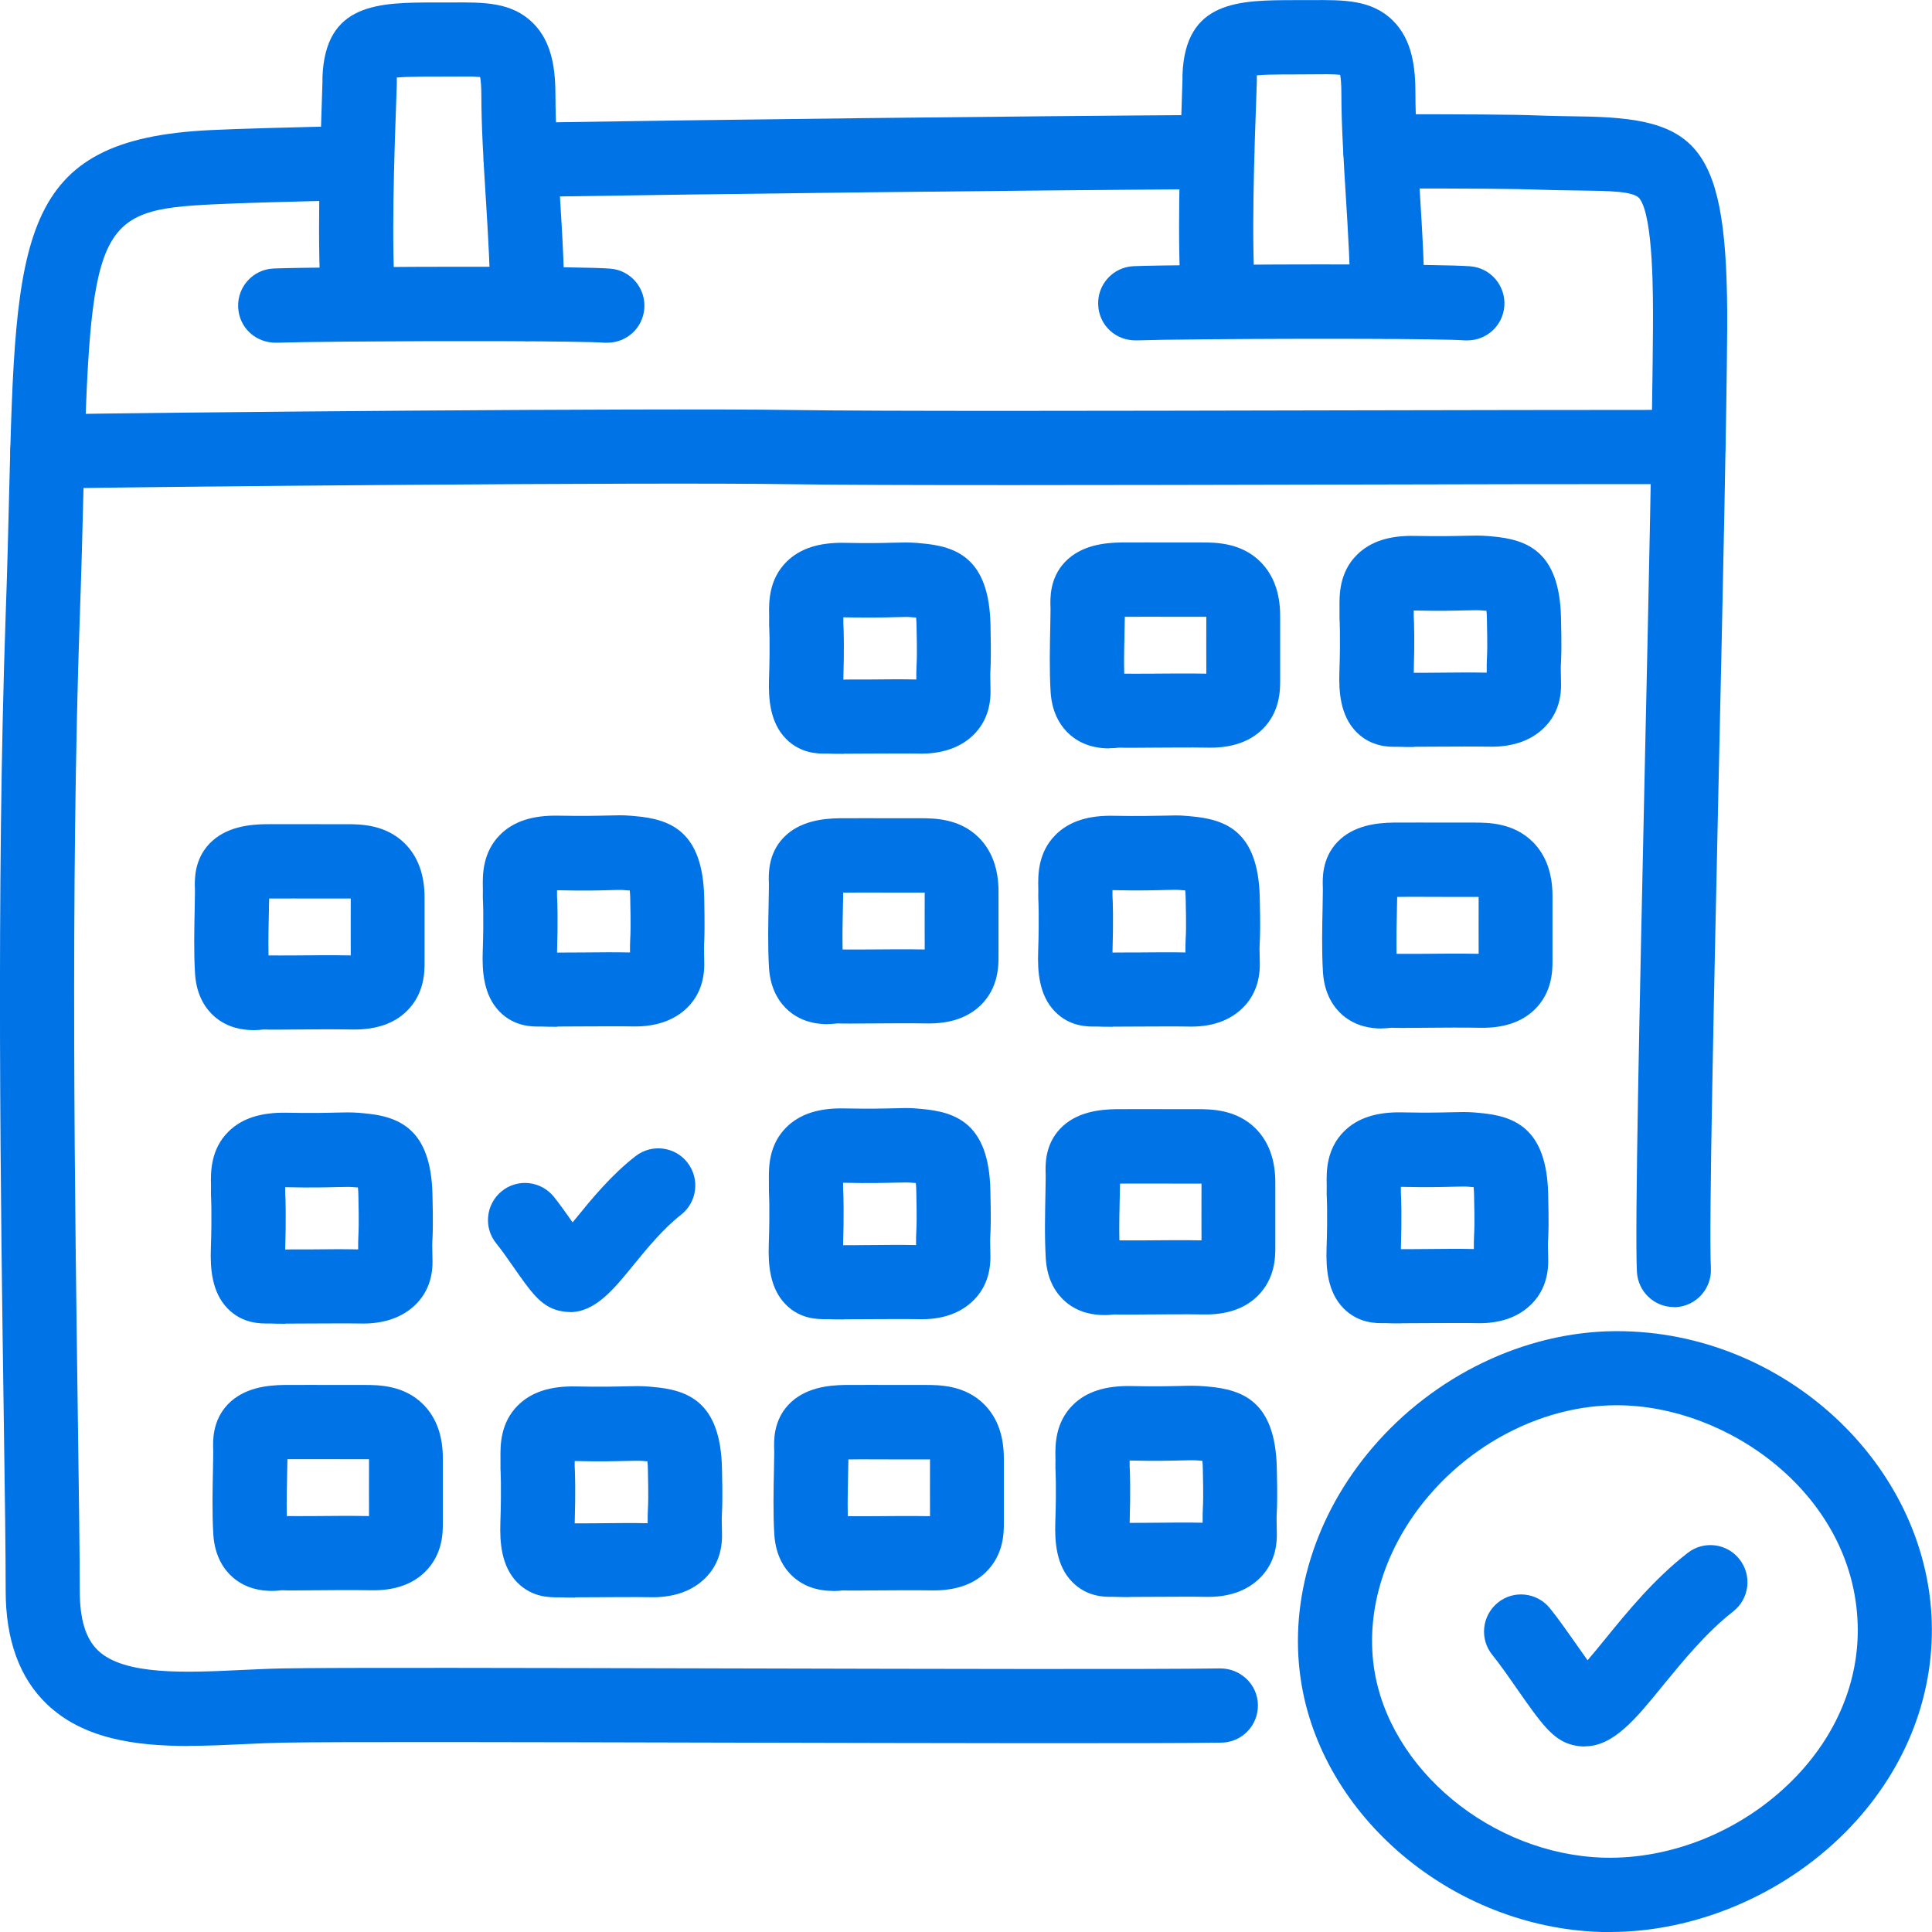 <svg width="78" height="78" viewBox="0 0 78 78" fill="none" xmlns="http://www.w3.org/2000/svg">
<g clip-path="url(#clip0_315_3060)">
<path d="M67.578 52.769C66.785 52.769 66.127 52.145 66.087 51.346C65.998 49.574 66.197 40.511 66.406 30.914C66.561 23.928 66.715 16.708 66.735 13.238C66.74 12.014 66.76 8.764 66.192 8.015C65.963 7.715 64.956 7.705 63.685 7.69C63.147 7.685 62.548 7.675 61.886 7.65C61.347 7.63 59.842 7.605 55.73 7.61C54.907 7.61 54.235 6.941 54.235 6.117C54.235 5.288 54.903 4.619 55.725 4.614C59.069 4.609 61.188 4.624 62.01 4.659C62.638 4.684 63.206 4.689 63.72 4.699C68.56 4.754 69.771 5.768 69.731 13.263C69.711 16.753 69.552 23.988 69.397 30.984C69.198 40.106 68.988 49.539 69.073 51.202C69.113 52.025 68.48 52.73 67.653 52.774C67.628 52.774 67.603 52.774 67.578 52.774V52.769Z" fill="#0073E6"/>
<path d="M21.019 7.954C20.206 7.954 19.539 7.3 19.524 6.481C19.509 5.652 20.167 4.973 20.994 4.958C29.373 4.823 40.418 4.694 49.136 4.639H49.146C49.968 4.639 50.636 5.303 50.641 6.127C50.646 6.956 49.983 7.63 49.156 7.635C40.448 7.69 29.413 7.819 21.044 7.954H21.019Z" fill="#0073E6"/>
<path d="M7.611 70.49C5.473 70.49 3.359 70.205 1.894 68.802C0.788 67.744 0.229 66.206 0.229 64.223C0.229 62.73 0.199 60.389 0.155 57.428C0.03 48.819 -0.155 35.817 0.229 24.821C0.294 23.014 0.334 21.376 0.369 19.908C0.633 9.512 0.733 5.622 8.488 5.253C9.615 5.198 11.599 5.143 14.385 5.083C14.395 5.083 14.405 5.083 14.42 5.083C15.232 5.083 15.895 5.732 15.915 6.551C15.935 7.38 15.277 8.064 14.455 8.079C11.693 8.139 9.734 8.194 8.633 8.249C3.888 8.473 3.639 9.023 3.364 19.988C3.33 21.471 3.285 23.114 3.22 24.931C2.841 35.852 3.026 48.814 3.145 57.388C3.185 60.364 3.22 62.715 3.22 64.228C3.22 65.372 3.459 66.161 3.958 66.635C5.014 67.644 7.506 67.529 9.705 67.424C10.278 67.399 10.851 67.369 11.399 67.359C13.523 67.319 21.368 67.339 29.667 67.359C37.926 67.379 46.459 67.399 49.27 67.359C50.088 67.359 50.776 68.008 50.785 68.837C50.795 69.666 50.138 70.345 49.31 70.355C46.479 70.395 37.931 70.375 29.662 70.355C21.373 70.335 13.543 70.315 11.454 70.355C10.931 70.365 10.392 70.39 9.844 70.415C9.116 70.45 8.364 70.485 7.611 70.485V70.49Z" fill="#0073E6"/>
<path d="M24.528 13.836C24.488 13.836 24.453 13.836 24.413 13.836C23.481 13.767 18.188 13.757 14.081 13.791C12.7 13.801 11.638 13.821 11.165 13.836C10.318 13.851 9.645 13.222 9.615 12.393C9.585 11.564 10.228 10.87 11.055 10.84C11.564 10.82 12.625 10.805 14.051 10.79C17.131 10.761 23.392 10.751 24.633 10.845C25.455 10.905 26.073 11.624 26.013 12.453C25.953 13.242 25.3 13.836 24.523 13.836H24.528Z" fill="#0073E6"/>
<path d="M14.47 13.767C13.697 13.767 13.039 13.167 12.979 12.383C12.795 9.937 12.909 6.561 13.019 3.296V3.106C13.134 0.105 15.302 0.1 17.595 0.1C17.814 0.1 18.018 0.1 18.208 0.1C19.524 0.09 20.655 0.075 21.517 0.929C22.315 1.718 22.425 2.866 22.425 3.885C22.425 5.008 22.514 6.436 22.599 7.815C22.704 9.532 22.808 11.155 22.759 12.334C22.724 13.157 22.036 13.806 21.198 13.767C20.371 13.732 19.733 13.033 19.768 12.204C19.813 11.18 19.708 9.562 19.613 7.999C19.524 6.576 19.434 5.103 19.434 3.88C19.434 3.48 19.409 3.241 19.384 3.111C19.115 3.081 18.641 3.086 18.238 3.091C17.525 3.096 16.533 3.081 16.02 3.131C16.02 3.156 16.02 3.181 16.02 3.206V3.396C15.91 6.431 15.79 9.872 15.965 12.154C16.025 12.978 15.412 13.697 14.584 13.762C14.544 13.762 14.509 13.762 14.47 13.762V13.767Z" fill="#0073E6"/>
<path d="M59.249 13.742C59.209 13.742 59.174 13.742 59.134 13.742C58.202 13.672 52.909 13.662 48.802 13.697C47.426 13.707 46.364 13.727 45.886 13.742C45.038 13.762 44.366 13.127 44.336 12.299C44.306 11.47 44.949 10.776 45.776 10.746C46.285 10.726 47.351 10.711 48.772 10.696C51.852 10.666 58.117 10.656 59.354 10.751C60.176 10.811 60.794 11.53 60.734 12.358C60.674 13.147 60.022 13.742 59.244 13.742H59.249Z" fill="#0073E6"/>
<path d="M49.191 13.672C48.418 13.672 47.76 13.073 47.7 12.289C47.516 9.842 47.63 6.467 47.74 3.201V3.011C47.855 0.01 50.023 0.005 52.316 0.005C52.53 0.005 52.739 0.005 52.929 0.005C54.24 -0.005 55.376 -0.02 56.238 0.834C57.036 1.628 57.145 2.772 57.145 3.79C57.145 4.919 57.235 6.347 57.32 7.725C57.425 9.438 57.529 11.06 57.48 12.239C57.445 13.063 56.762 13.712 55.919 13.672C55.092 13.637 54.454 12.938 54.489 12.109C54.534 11.085 54.429 9.473 54.334 7.91C54.245 6.482 54.155 5.009 54.155 3.79C54.155 3.391 54.13 3.151 54.105 3.021C53.836 2.991 53.362 2.996 52.959 3.001C52.246 3.011 51.254 2.991 50.741 3.041C50.741 3.066 50.741 3.091 50.741 3.116V3.306C50.631 6.342 50.511 9.782 50.686 12.064C50.746 12.888 50.133 13.607 49.305 13.672C49.265 13.672 49.23 13.672 49.191 13.672Z" fill="#0073E6"/>
<path d="M1.909 19.728C1.097 19.728 0.429 19.074 0.414 18.255C0.399 17.426 1.057 16.747 1.879 16.732C6.121 16.652 26.223 16.468 31.98 16.553C35.593 16.608 44.819 16.587 53.746 16.568C58.965 16.558 64.133 16.548 68.166 16.548C68.993 16.548 69.661 17.222 69.661 18.046C69.661 18.874 68.993 19.544 68.166 19.544C64.138 19.544 58.97 19.549 53.756 19.564C44.819 19.584 35.578 19.604 31.94 19.549C26.208 19.459 6.166 19.648 1.939 19.723C1.929 19.723 1.919 19.723 1.909 19.723V19.728Z" fill="#0073E6"/>
<path d="M64.996 78C64.886 78 64.772 78 64.662 78C58.656 77.83 53.318 73.336 52.51 67.769C52.041 64.548 53.098 61.153 55.411 58.446C57.898 55.535 61.547 53.778 65.17 53.743C65.21 53.743 65.255 53.743 65.295 53.743C71.989 53.743 77.791 59.09 77.99 65.477C78.085 68.598 76.844 71.619 74.496 73.98C71.974 76.512 68.445 78 64.996 78ZM65.2 56.734C62.424 56.759 59.618 58.127 57.684 60.389C55.934 62.436 55.127 64.968 55.471 67.329C56.064 71.429 60.226 74.869 64.747 74.999C67.498 75.074 70.349 73.906 72.378 71.863C74.142 70.091 75.074 67.854 74.999 65.567C74.835 60.339 69.766 56.734 65.28 56.734C65.255 56.734 65.225 56.734 65.195 56.734H65.2Z" fill="#0073E6"/>
<path d="M63.974 70.51C63.81 70.51 63.645 70.49 63.471 70.445C62.678 70.241 62.2 69.546 61.238 68.173C60.899 67.684 60.545 67.18 60.251 66.815C59.727 66.176 59.827 65.232 60.465 64.708C61.103 64.184 62.045 64.284 62.569 64.923C62.932 65.372 63.316 65.926 63.69 66.456C63.81 66.625 63.954 66.835 64.094 67.03C64.328 66.76 64.582 66.446 64.802 66.176C65.684 65.093 66.78 63.744 68.136 62.696C68.789 62.186 69.731 62.306 70.234 62.96C70.743 63.614 70.623 64.553 69.97 65.062C68.884 65.906 67.907 67.105 67.119 68.069C66.028 69.412 65.135 70.505 63.974 70.505V70.51Z" fill="#0073E6"/>
<path d="M23.013 52.969C22.863 52.969 22.704 52.949 22.539 52.909C21.826 52.724 21.433 52.16 20.715 51.131C20.481 50.792 20.236 50.447 20.037 50.202C19.514 49.563 19.613 48.62 20.251 48.095C20.889 47.571 21.831 47.671 22.355 48.31C22.604 48.62 22.863 48.989 23.117 49.349C23.162 49.299 23.202 49.244 23.242 49.199C23.875 48.42 24.668 47.446 25.659 46.677C26.312 46.168 27.254 46.288 27.758 46.942C28.261 47.596 28.147 48.535 27.494 49.044C26.771 49.608 26.128 50.397 25.56 51.091C24.777 52.055 24.029 52.974 23.008 52.974L23.013 52.969Z" fill="#0073E6"/>
<path d="M34.063 30.434C33.819 30.434 33.604 30.434 33.435 30.424H33.37C33.061 30.429 32.333 30.439 31.73 29.825C31.077 29.161 31.023 28.187 31.047 27.413C31.097 25.9 31.052 25.256 31.052 25.251C31.052 25.181 31.052 25.111 31.052 25.041C31.057 24.966 31.052 24.892 31.052 24.812C31.043 24.317 31.032 23.398 31.755 22.68C32.294 22.145 33.061 21.895 34.103 21.916C35.105 21.936 35.678 21.921 36.092 21.91C36.461 21.901 36.725 21.895 37.034 21.921L37.198 21.936C38.614 22.055 39.93 22.535 39.989 25.221C40.014 26.444 39.999 26.759 39.989 27.014C39.979 27.168 39.974 27.283 39.989 27.798C40.014 28.547 39.795 29.166 39.331 29.64C38.803 30.179 38.021 30.454 37.054 30.424C36.465 30.414 35.748 30.424 35.09 30.424C34.711 30.424 34.362 30.429 34.058 30.429L34.063 30.434ZM34.038 27.438C34.337 27.428 34.696 27.438 35.065 27.433C35.703 27.428 36.401 27.418 36.994 27.433C36.994 27.163 36.994 27.024 37.004 26.859C37.014 26.664 37.029 26.404 37.004 25.296C37.004 25.146 36.994 25.026 36.984 24.931C36.974 24.931 36.964 24.931 36.954 24.931L36.77 24.916C36.635 24.901 36.465 24.912 36.181 24.916C35.758 24.927 35.125 24.946 34.048 24.922C34.048 25.001 34.048 25.076 34.048 25.151C34.063 25.406 34.088 26.12 34.048 27.448L34.038 27.438Z" fill="#0073E6"/>
<path d="M57.091 30.159C56.846 30.159 56.632 30.159 56.463 30.149H56.398C56.084 30.154 55.361 30.164 54.758 29.55C54.105 28.886 54.05 27.912 54.075 27.138C54.125 25.625 54.08 24.981 54.08 24.971C54.08 24.901 54.08 24.831 54.08 24.762C54.08 24.687 54.08 24.612 54.08 24.532C54.075 24.038 54.06 23.119 54.783 22.4C55.321 21.865 56.089 21.611 57.136 21.636C58.142 21.656 58.711 21.641 59.124 21.631C59.493 21.621 59.757 21.616 60.066 21.641L60.231 21.656C61.646 21.776 62.962 22.255 63.022 24.941C63.052 26.165 63.032 26.479 63.022 26.734C63.012 26.889 63.007 27.003 63.022 27.518C63.052 28.267 62.828 28.886 62.364 29.355C61.836 29.895 61.058 30.174 60.081 30.144C59.493 30.134 58.775 30.144 58.117 30.144C57.739 30.144 57.39 30.149 57.086 30.149L57.091 30.159ZM57.066 27.163C57.365 27.163 57.724 27.163 58.093 27.158C58.73 27.153 59.428 27.143 60.022 27.158C60.022 26.894 60.022 26.749 60.031 26.584C60.041 26.394 60.056 26.13 60.031 25.021C60.031 24.871 60.022 24.752 60.011 24.657C60.002 24.657 59.992 24.657 59.982 24.657L59.797 24.642C59.668 24.632 59.493 24.637 59.209 24.642C58.79 24.652 58.152 24.672 57.076 24.647C57.076 24.727 57.076 24.802 57.076 24.876C57.091 25.131 57.116 25.845 57.076 27.173L57.066 27.163Z" fill="#0073E6"/>
<path d="M44.929 41.454C44.685 41.454 44.47 41.454 44.301 41.444H44.236C43.927 41.449 43.199 41.459 42.596 40.845C41.943 40.181 41.888 39.207 41.913 38.434C41.963 36.92 41.918 36.276 41.918 36.271C41.918 36.202 41.918 36.132 41.918 36.062C41.923 35.987 41.918 35.912 41.918 35.832C41.908 35.338 41.898 34.419 42.621 33.7C43.159 33.166 43.927 32.911 44.974 32.936C45.981 32.956 46.549 32.936 46.962 32.931C47.331 32.921 47.596 32.911 47.904 32.941L48.069 32.956C49.485 33.076 50.8 33.555 50.86 36.241C50.89 37.465 50.87 37.779 50.86 38.034C50.85 38.189 50.845 38.299 50.86 38.818C50.885 39.567 50.666 40.186 50.202 40.66C49.674 41.2 48.916 41.479 47.925 41.444C47.336 41.434 46.619 41.444 45.961 41.444C45.582 41.444 45.233 41.449 44.929 41.449V41.454ZM44.904 38.458C45.198 38.449 45.557 38.458 45.931 38.453C46.569 38.449 47.267 38.438 47.86 38.453C47.86 38.184 47.86 38.044 47.87 37.879C47.88 37.69 47.895 37.425 47.87 36.316C47.87 36.166 47.86 36.042 47.85 35.947C47.84 35.947 47.83 35.947 47.82 35.947L47.635 35.932C47.501 35.917 47.331 35.927 47.047 35.932C46.629 35.942 45.99 35.962 44.914 35.937C44.914 36.017 44.914 36.092 44.914 36.166C44.929 36.421 44.954 37.135 44.914 38.463L44.904 38.458Z" fill="#0073E6"/>
<path d="M56.572 53.428C56.328 53.428 56.114 53.428 55.944 53.418H55.88C55.57 53.423 54.843 53.433 54.24 52.819C53.587 52.155 53.532 51.181 53.557 50.407C53.607 48.894 53.562 48.25 53.562 48.245C53.562 48.175 53.562 48.105 53.562 48.035C53.567 47.961 53.562 47.886 53.562 47.806C53.552 47.311 53.542 46.393 54.264 45.674C54.803 45.139 55.57 44.885 56.617 44.91C57.624 44.93 58.192 44.915 58.606 44.905C58.975 44.895 59.239 44.89 59.548 44.915L59.712 44.93C61.128 45.05 62.444 45.529 62.504 48.215C62.534 49.439 62.514 49.753 62.504 50.008C62.494 50.163 62.489 50.272 62.504 50.792C62.529 51.541 62.309 52.16 61.846 52.634C61.317 53.173 60.555 53.453 59.568 53.418C58.98 53.408 58.262 53.418 57.604 53.418C57.225 53.418 56.876 53.423 56.572 53.423V53.428ZM56.547 50.432C56.842 50.432 57.2 50.432 57.574 50.427C58.212 50.422 58.91 50.412 59.503 50.427C59.503 50.158 59.503 50.018 59.513 49.853C59.523 49.663 59.538 49.399 59.513 48.29C59.513 48.14 59.503 48.02 59.493 47.926C59.483 47.926 59.473 47.926 59.463 47.926L59.279 47.911C59.144 47.896 58.975 47.906 58.691 47.911C58.272 47.921 57.634 47.941 56.557 47.916C56.557 47.995 56.557 48.07 56.557 48.145C56.572 48.4 56.597 49.114 56.557 50.442L56.547 50.432Z" fill="#0073E6"/>
<path d="M45.622 64.478C45.377 64.478 45.163 64.478 44.994 64.468H44.929C44.62 64.473 43.892 64.483 43.289 63.869C42.636 63.205 42.581 62.231 42.606 61.457C42.656 59.944 42.611 59.3 42.611 59.295C42.611 59.225 42.611 59.155 42.611 59.085C42.616 59.01 42.611 58.935 42.611 58.856C42.601 58.361 42.591 57.443 43.314 56.723C43.852 56.189 44.62 55.94 45.662 55.959C46.668 55.979 47.237 55.965 47.65 55.955C48.019 55.944 48.283 55.94 48.592 55.965L48.757 55.979C50.172 56.099 51.488 56.579 51.548 59.265C51.578 60.483 51.558 60.803 51.548 61.058C51.538 61.212 51.533 61.327 51.548 61.842C51.573 62.59 51.354 63.21 50.89 63.684C50.362 64.223 49.599 64.503 48.612 64.468C48.024 64.458 47.306 64.468 46.648 64.468C46.27 64.468 45.921 64.473 45.617 64.473L45.622 64.478ZM45.597 61.482C45.886 61.482 46.25 61.482 46.624 61.477C47.261 61.472 47.959 61.462 48.553 61.477C48.553 61.207 48.553 61.068 48.562 60.903C48.572 60.713 48.587 60.448 48.562 59.34C48.562 59.19 48.553 59.07 48.542 58.975C48.533 58.975 48.523 58.975 48.513 58.975L48.328 58.96C48.194 58.95 48.024 58.955 47.74 58.96C47.321 58.97 46.683 58.99 45.607 58.965C45.607 59.045 45.607 59.12 45.607 59.195C45.622 59.45 45.647 60.164 45.607 61.492L45.597 61.482Z" fill="#0073E6"/>
<path d="M23.217 64.498C22.973 64.498 22.759 64.498 22.589 64.488H22.524C22.21 64.488 21.488 64.503 20.884 63.889C20.232 63.225 20.177 62.251 20.201 61.477C20.251 59.964 20.206 59.32 20.206 59.31C20.206 59.24 20.206 59.17 20.206 59.1C20.206 59.026 20.206 58.951 20.206 58.871C20.201 58.376 20.187 57.458 20.909 56.739C21.448 56.204 22.215 55.95 23.262 55.975C24.269 55.995 24.837 55.98 25.251 55.97C25.619 55.96 25.884 55.955 26.193 55.98L26.357 55.995C27.773 56.114 29.089 56.594 29.148 59.28C29.178 60.504 29.158 60.818 29.148 61.073C29.139 61.227 29.134 61.342 29.148 61.857C29.178 62.606 28.954 63.225 28.491 63.694C27.962 64.234 27.185 64.513 26.208 64.483C25.619 64.473 24.897 64.483 24.244 64.483C23.865 64.483 23.516 64.488 23.212 64.488L23.217 64.498ZM23.192 61.502H23.212C23.506 61.502 23.855 61.502 24.219 61.497C24.857 61.492 25.555 61.482 26.148 61.497C26.148 61.233 26.148 61.088 26.158 60.923C26.168 60.733 26.183 60.469 26.158 59.36C26.158 59.21 26.148 59.09 26.138 58.995C26.128 58.995 26.118 58.995 26.108 58.995L25.924 58.981C25.794 58.971 25.619 58.976 25.335 58.981C24.917 58.99 24.279 59.011 23.202 58.986C23.202 59.065 23.202 59.14 23.202 59.215C23.217 59.47 23.242 60.184 23.202 61.512L23.192 61.502Z" fill="#0073E6"/>
<path d="M34.053 53.268C33.809 53.268 33.594 53.268 33.425 53.258H33.36C33.051 53.258 32.324 53.278 31.72 52.664C31.067 52 31.013 51.026 31.038 50.252C31.087 48.739 31.043 48.095 31.043 48.085C31.043 48.015 31.043 47.946 31.043 47.876C31.043 47.801 31.043 47.726 31.043 47.646C31.038 47.152 31.023 46.233 31.745 45.514C32.284 44.98 33.051 44.725 34.098 44.75C35.105 44.77 35.673 44.755 36.087 44.745C36.456 44.735 36.72 44.725 37.029 44.755L37.193 44.77C38.609 44.89 39.925 45.369 39.984 48.055C40.014 49.279 39.994 49.593 39.984 49.848C39.974 50.003 39.969 50.118 39.984 50.632C40.009 51.381 39.79 52 39.327 52.474C38.798 53.014 38.031 53.293 37.049 53.258C36.461 53.248 35.738 53.258 35.085 53.258C34.706 53.258 34.357 53.263 34.053 53.263V53.268ZM34.028 50.272C34.317 50.272 34.681 50.272 35.055 50.267C35.693 50.262 36.391 50.252 36.984 50.267C36.984 50.003 36.984 49.858 36.994 49.693C37.004 49.503 37.019 49.239 36.994 48.13C36.994 47.98 36.984 47.856 36.974 47.761C36.964 47.761 36.954 47.761 36.944 47.761L36.76 47.746C36.625 47.736 36.456 47.741 36.171 47.746C35.753 47.756 35.115 47.776 34.038 47.751C34.038 47.831 34.038 47.906 34.038 47.98C34.053 48.235 34.078 48.949 34.038 50.277L34.028 50.272Z" fill="#0073E6"/>
<path d="M11.529 53.443C11.285 53.443 11.07 53.443 10.901 53.433H10.836C10.522 53.433 9.799 53.448 9.196 52.834C8.543 52.17 8.488 51.196 8.513 50.422C8.563 48.909 8.518 48.265 8.518 48.26C8.518 48.19 8.518 48.12 8.518 48.05C8.523 47.975 8.518 47.9 8.518 47.82C8.508 47.326 8.498 46.407 9.221 45.688C9.759 45.154 10.527 44.904 11.574 44.924C12.581 44.944 13.149 44.929 13.562 44.919C13.931 44.909 14.195 44.904 14.504 44.929L14.669 44.944C16.084 45.064 17.4 45.544 17.46 48.23C17.49 49.453 17.47 49.768 17.46 50.022C17.45 50.177 17.445 50.292 17.46 50.806C17.49 51.555 17.266 52.175 16.802 52.644C16.274 53.183 15.491 53.463 14.519 53.433C13.931 53.423 13.213 53.433 12.556 53.433C12.177 53.433 11.828 53.438 11.524 53.438L11.529 53.443ZM11.504 50.447C11.798 50.437 12.157 50.447 12.531 50.442C13.169 50.437 13.866 50.427 14.46 50.442C14.46 50.177 14.46 50.032 14.47 49.868C14.479 49.678 14.495 49.413 14.47 48.305C14.47 48.155 14.46 48.035 14.45 47.94C14.44 47.94 14.43 47.94 14.42 47.94L14.235 47.925C14.106 47.915 13.931 47.92 13.647 47.925C13.228 47.935 12.591 47.955 11.514 47.93C11.514 48.01 11.514 48.085 11.514 48.16C11.529 48.415 11.554 49.129 11.514 50.457L11.504 50.447Z" fill="#0073E6"/>
<path d="M22.504 41.454C22.26 41.454 22.046 41.454 21.876 41.444H21.811C21.503 41.449 20.775 41.459 20.172 40.845C19.519 40.181 19.464 39.207 19.489 38.433C19.539 36.92 19.494 36.276 19.494 36.266C19.494 36.196 19.494 36.126 19.494 36.056C19.499 35.981 19.494 35.907 19.494 35.827C19.484 35.332 19.474 34.413 20.197 33.694C20.735 33.16 21.503 32.91 22.544 32.931C23.546 32.95 24.119 32.935 24.533 32.925C24.902 32.916 25.166 32.906 25.475 32.935L25.64 32.95C27.055 33.07 28.371 33.55 28.431 36.236C28.456 37.454 28.441 37.774 28.431 38.029C28.421 38.183 28.416 38.293 28.431 38.813C28.456 39.562 28.236 40.181 27.773 40.655C27.244 41.194 26.467 41.469 25.495 41.439C24.907 41.429 24.184 41.439 23.531 41.439C23.152 41.439 22.803 41.444 22.499 41.444L22.504 41.454ZM22.479 38.458C22.768 38.453 23.132 38.458 23.506 38.453C24.144 38.448 24.842 38.438 25.435 38.453C25.435 38.183 25.435 38.044 25.445 37.879C25.455 37.684 25.47 37.425 25.445 36.316C25.445 36.166 25.435 36.046 25.425 35.951C25.415 35.951 25.405 35.951 25.395 35.951L25.211 35.937C25.076 35.922 24.907 35.931 24.623 35.937C24.204 35.951 23.566 35.966 22.489 35.941C22.489 36.021 22.489 36.096 22.489 36.171C22.504 36.426 22.529 37.14 22.489 38.468L22.479 38.458Z" fill="#0073E6"/>
<path d="M44.789 30.215C44.351 30.215 43.738 30.13 43.204 29.67C42.875 29.386 42.477 28.856 42.417 27.948C42.362 27.059 42.387 26.055 42.402 25.326C42.407 25.071 42.412 24.852 42.412 24.687V24.547C42.397 24.158 42.372 23.349 42.995 22.69C43.648 22.006 44.6 21.911 45.263 21.901C45.721 21.896 46.783 21.901 47.635 21.901H48.518C49.076 21.901 50.113 21.901 50.895 22.69C51.419 23.219 51.683 23.948 51.683 24.862C51.683 26.01 51.683 26.594 51.683 26.959C51.683 27.189 51.683 27.333 51.683 27.478C51.683 27.853 51.683 28.741 50.97 29.441C50.452 29.95 49.719 30.2 48.787 30.184C48.024 30.169 47.177 30.184 46.504 30.184C45.806 30.189 45.452 30.195 45.233 30.184H45.173C45.073 30.195 44.939 30.209 44.779 30.209L44.789 30.215ZM45.377 27.198C45.377 27.198 45.397 27.198 45.407 27.198C45.527 27.203 46.03 27.198 46.479 27.198C47.137 27.194 47.944 27.183 48.702 27.198C48.702 27.134 48.702 27.064 48.702 26.984C48.702 26.619 48.697 26.04 48.702 24.902C48.637 24.902 48.577 24.902 48.528 24.902H47.635C46.853 24.902 45.891 24.897 45.412 24.902C45.412 25.046 45.407 25.216 45.402 25.401C45.392 25.915 45.373 26.579 45.387 27.203L45.377 27.198Z" fill="#0073E6"/>
<path d="M33.42 41.349C32.981 41.349 32.368 41.264 31.835 40.805C31.506 40.52 31.107 39.991 31.047 39.082C30.993 38.194 31.018 37.19 31.032 36.461C31.038 36.206 31.043 35.986 31.043 35.822V35.682C31.027 35.292 31.003 34.483 31.626 33.824C32.279 33.14 33.231 33.045 33.894 33.035C34.352 33.03 35.414 33.035 36.266 33.035H37.148C37.707 33.035 38.743 33.035 39.526 33.824C40.049 34.354 40.313 35.083 40.313 35.996C40.313 37.145 40.313 37.729 40.313 38.094C40.313 38.323 40.313 38.468 40.313 38.613C40.313 38.987 40.313 39.876 39.601 40.575C39.082 41.085 38.355 41.334 37.417 41.319C36.655 41.304 35.807 41.319 35.135 41.319C34.437 41.324 34.083 41.329 33.864 41.319H33.804C33.704 41.329 33.57 41.344 33.41 41.344L33.42 41.349ZM34.008 38.333C34.008 38.333 34.028 38.333 34.038 38.333C34.158 38.338 34.661 38.333 35.11 38.333C35.768 38.328 36.575 38.318 37.333 38.333C37.333 38.268 37.333 38.199 37.333 38.119C37.333 37.754 37.328 37.175 37.333 36.036C37.268 36.036 37.208 36.036 37.158 36.036H36.266C35.483 36.036 34.522 36.031 34.043 36.036C34.043 36.181 34.038 36.351 34.033 36.536C34.023 37.05 34.003 37.714 34.018 38.338L34.008 38.333Z" fill="#0073E6"/>
<path d="M55.785 41.524C55.346 41.524 54.733 41.439 54.2 40.98C53.871 40.695 53.472 40.166 53.412 39.257C53.357 38.368 53.382 37.365 53.397 36.636C53.402 36.381 53.407 36.161 53.407 35.996V35.857C53.392 35.467 53.367 34.658 53.99 33.999C54.643 33.315 55.595 33.22 56.258 33.21C56.717 33.205 57.779 33.21 58.631 33.21H59.513C60.071 33.21 61.108 33.21 61.891 33.999C62.414 34.528 62.678 35.258 62.678 36.171C62.678 37.32 62.678 37.904 62.678 38.268C62.678 38.498 62.678 38.643 62.678 38.788C62.678 39.162 62.678 40.051 61.965 40.75C61.447 41.259 60.714 41.509 59.782 41.494C59.02 41.479 58.172 41.489 57.499 41.494C56.802 41.499 56.448 41.504 56.228 41.494H56.169C56.069 41.504 55.934 41.519 55.775 41.519L55.785 41.524ZM56.373 38.508C56.373 38.508 56.393 38.508 56.403 38.508C56.523 38.513 57.026 38.508 57.474 38.508C58.132 38.503 58.94 38.493 59.697 38.508C59.697 38.443 59.697 38.373 59.697 38.293C59.697 37.929 59.693 37.35 59.697 36.211C59.633 36.211 59.573 36.211 59.523 36.211H58.631C57.848 36.211 56.886 36.201 56.408 36.211C56.408 36.356 56.403 36.526 56.398 36.711C56.388 37.225 56.368 37.889 56.383 38.513L56.373 38.508Z" fill="#0073E6"/>
<path d="M44.595 53.093C44.156 53.093 43.543 53.008 43.01 52.549C42.681 52.264 42.282 51.735 42.222 50.826C42.167 49.938 42.193 48.934 42.207 48.205C42.212 47.95 42.217 47.731 42.217 47.566V47.426C42.202 47.036 42.178 46.228 42.801 45.569C43.453 44.884 44.406 44.789 45.068 44.78C45.527 44.775 46.589 44.78 47.441 44.78H48.323C48.882 44.78 49.918 44.78 50.701 45.569C51.224 46.098 51.488 46.827 51.488 47.741C51.488 48.899 51.488 49.478 51.488 49.843C51.488 50.072 51.488 50.217 51.488 50.357C51.488 50.731 51.488 51.615 50.776 52.319C50.257 52.834 49.524 53.083 48.592 53.068C47.83 53.053 46.982 53.068 46.309 53.068C45.612 53.073 45.258 53.078 45.038 53.068H44.979C44.879 53.078 44.745 53.093 44.585 53.093H44.595ZM45.183 50.077C45.183 50.077 45.203 50.077 45.213 50.077C45.328 50.082 45.836 50.077 46.285 50.077C46.943 50.072 47.75 50.062 48.508 50.077C48.508 50.017 48.508 49.948 48.508 49.868C48.508 49.503 48.503 48.924 48.508 47.785C48.443 47.785 48.383 47.785 48.333 47.785H47.441C46.658 47.785 45.697 47.781 45.218 47.785C45.218 47.93 45.213 48.1 45.208 48.285C45.198 48.799 45.178 49.463 45.193 50.087L45.183 50.077Z" fill="#0073E6"/>
<path d="M33.634 64.229C33.196 64.229 32.583 64.144 32.049 63.684C31.72 63.4 31.322 62.87 31.262 61.962C31.207 61.073 31.232 60.069 31.247 59.34C31.252 59.086 31.257 58.866 31.257 58.701V58.561C31.242 58.172 31.217 57.363 31.84 56.704C32.493 56.02 33.445 55.925 34.108 55.915C34.566 55.91 35.628 55.915 36.48 55.915H37.363C37.921 55.915 38.958 55.915 39.74 56.704C40.264 57.233 40.528 57.962 40.528 58.876C40.528 60.004 40.528 60.584 40.528 60.953C40.528 61.198 40.528 61.347 40.528 61.497C40.528 61.872 40.528 62.756 39.815 63.46C39.297 63.974 38.564 64.219 37.632 64.209C36.869 64.194 36.017 64.209 35.334 64.209C34.641 64.214 34.292 64.219 34.078 64.209H34.018C33.919 64.224 33.784 64.234 33.624 64.234L33.634 64.229ZM34.018 64.204C34.018 64.204 34.033 64.204 34.038 64.204C34.033 64.204 34.023 64.204 34.018 64.204ZM34.222 61.213C34.222 61.213 34.242 61.213 34.252 61.213C34.362 61.218 34.865 61.213 35.309 61.213C35.972 61.208 36.785 61.198 37.547 61.213C37.547 61.143 37.547 61.068 37.547 60.978C37.547 60.614 37.542 60.034 37.547 58.921C37.482 58.921 37.422 58.921 37.373 58.921H36.48C35.698 58.921 34.736 58.911 34.252 58.921C34.252 59.066 34.247 59.235 34.242 59.42C34.233 59.934 34.212 60.599 34.227 61.223L34.222 61.213Z" fill="#0073E6"/>
<path d="M10.986 64.229C10.547 64.229 9.934 64.144 9.4 63.684C9.072 63.4 8.673 62.87 8.613 61.962C8.558 61.073 8.583 60.069 8.598 59.34C8.603 59.086 8.608 58.866 8.608 58.701V58.561C8.593 58.172 8.568 57.368 9.191 56.704C9.844 56.02 10.796 55.925 11.459 55.915C11.918 55.91 12.979 55.915 13.832 55.915H14.714C15.272 55.915 16.309 55.915 17.091 56.704C17.615 57.233 17.879 57.962 17.879 58.876C17.879 60.034 17.879 60.614 17.879 60.978C17.879 61.203 17.879 61.352 17.879 61.492C17.879 61.867 17.879 62.751 17.166 63.455C16.648 63.969 15.92 64.219 14.983 64.204C14.22 64.189 13.368 64.199 12.69 64.204C11.997 64.209 11.643 64.214 11.429 64.204H11.369C11.27 64.214 11.135 64.229 10.976 64.229H10.986ZM11.369 64.199C11.369 64.199 11.379 64.199 11.384 64.199C11.379 64.199 11.374 64.199 11.369 64.199ZM11.574 61.208C11.574 61.208 11.594 61.208 11.604 61.208C11.718 61.213 12.222 61.208 12.67 61.208C13.328 61.203 14.141 61.193 14.898 61.208C14.898 61.148 14.898 61.078 14.898 60.998C14.898 60.633 14.893 60.054 14.898 58.911C14.833 58.911 14.774 58.911 14.724 58.911H13.832C13.049 58.911 12.087 58.906 11.604 58.911C11.604 59.056 11.599 59.225 11.594 59.41C11.584 59.924 11.564 60.589 11.579 61.213L11.574 61.208Z" fill="#0073E6"/>
<path d="M10.248 41.589C9.809 41.589 9.196 41.504 8.663 41.045C8.334 40.76 7.935 40.231 7.875 39.322C7.82 38.433 7.845 37.43 7.86 36.701C7.865 36.446 7.87 36.226 7.87 36.061V35.922C7.855 35.532 7.83 34.723 8.453 34.064C9.106 33.38 10.058 33.285 10.721 33.275C11.18 33.27 12.242 33.275 13.094 33.275H13.976C14.534 33.275 15.571 33.275 16.354 34.064C16.877 34.593 17.141 35.322 17.141 36.236C17.141 37.395 17.141 37.974 17.141 38.338C17.141 38.563 17.141 38.713 17.141 38.853C17.141 39.227 17.141 40.111 16.428 40.815C15.91 41.329 15.177 41.574 14.245 41.564C13.488 41.549 12.63 41.559 11.947 41.564C11.255 41.569 10.906 41.574 10.691 41.564H10.632C10.532 41.579 10.397 41.589 10.238 41.589H10.248ZM10.632 41.564C10.632 41.564 10.647 41.564 10.652 41.564C10.647 41.564 10.637 41.564 10.632 41.564ZM10.836 38.573C10.836 38.573 10.856 38.573 10.866 38.573C10.98 38.578 11.479 38.573 11.923 38.573C12.585 38.568 13.398 38.558 14.161 38.573C14.161 38.513 14.161 38.443 14.161 38.363C14.161 37.999 14.155 37.42 14.161 36.276C14.096 36.276 14.036 36.276 13.986 36.276H13.094C12.311 36.276 11.349 36.271 10.866 36.276C10.866 36.421 10.861 36.591 10.856 36.776C10.846 37.295 10.826 37.954 10.841 38.578L10.836 38.573Z" fill="#0073E6"/>
</g>
<defs>
<clipPath id="clip0_315_3060">
<rect width="78" height="78" fill="#0073E6"/>
</clipPath>
</defs>
</svg>
